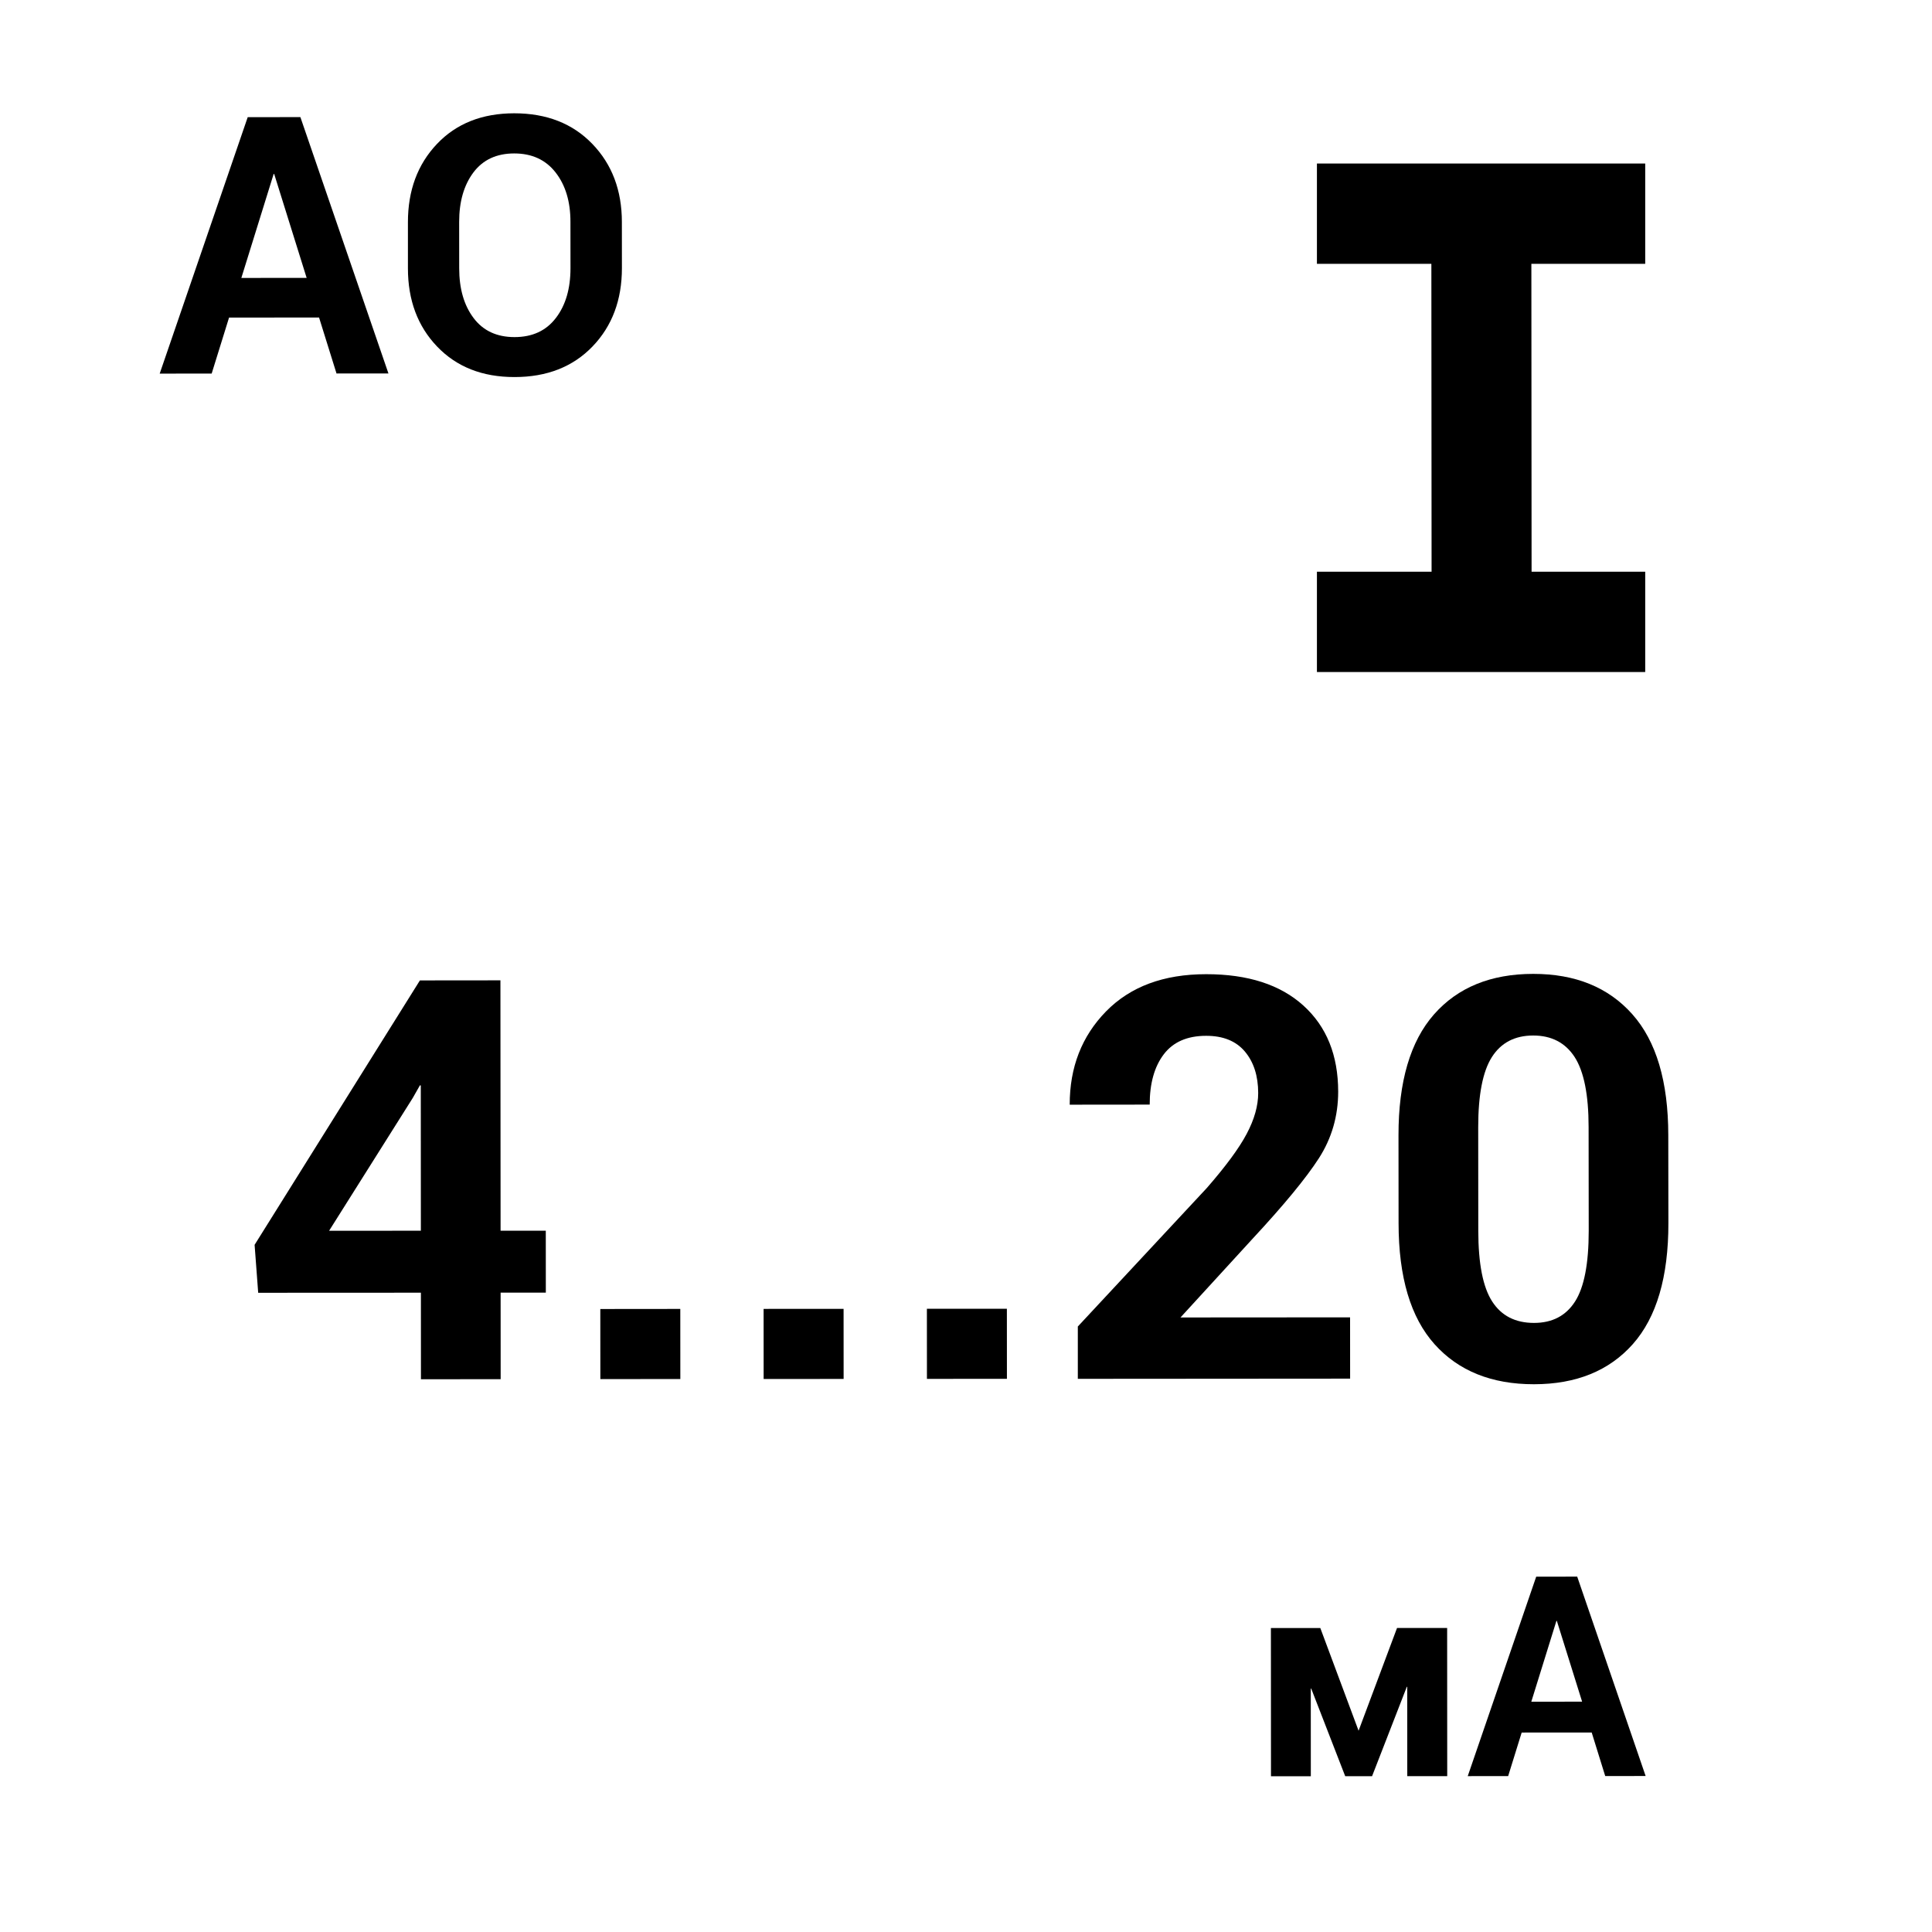 <?xml version="1.0" encoding="iso-8859-1"?>
<!-- Generator: Adobe Illustrator 18.1.1, SVG Export Plug-In . SVG Version: 6.00 Build 0)  -->
<svg version="1.1" id="Layer_1" xmlns="http://www.w3.org/2000/svg" xmlns:xlink="http://www.w3.org/1999/xlink" x="0px" y="0px"
	 width="50px" height="50px" viewBox="0 0 50 50" style="enable-background:new 0 0 50 50;" xml:space="preserve">
<line style="fill:none;stroke:#000000;stroke-width:2.596;stroke-miterlimit:10;" x1="34.082" y1="5.53" x2="42.578" y2="5.53"/>
<line style="fill:none;stroke:#000000;stroke-width:2.596;stroke-miterlimit:10;" x1="34.082" y1="16.094" x2="42.578" y2="16.094"/>
<g>
	<g>
		<path d="M8.257,8.217L5.928,8.219l-0.45,1.449L4.133,9.669l2.278-6.637l1.363-0.001l2.279,6.634L8.709,9.666L8.257,8.217z
			 M6.246,7.193l1.69-0.001L7.096,4.503H7.082L6.246,7.193z"/>
		<path d="M16.095,6.94c0,0.823-0.253,1.499-0.76,2.026s-1.18,0.792-2.019,0.792c-0.832,0.001-1.5-0.263-2.004-0.79
			c-0.503-0.525-0.755-1.201-0.755-2.024L10.557,5.75c0-0.82,0.249-1.495,0.751-2.024c0.5-0.528,1.167-0.793,1.999-0.794
			c0.839,0,1.513,0.264,2.022,0.792c0.509,0.527,0.765,1.202,0.765,2.022L16.095,6.94z M14.763,5.738
			c0-0.52-0.127-0.944-0.384-1.274c-0.255-0.328-0.612-0.493-1.071-0.493c-0.458,0-0.811,0.165-1.057,0.493
			c-0.245,0.328-0.368,0.754-0.368,1.276l0.001,1.203c0,0.528,0.124,0.958,0.372,1.287c0.248,0.33,0.601,0.494,1.06,0.494
			c0.462,0,0.819-0.165,1.071-0.496c0.252-0.329,0.377-0.759,0.377-1.287L14.763,5.738z"/>
	</g>
</g>
<g>
	<g>
		<path d="M35.16,44.791l0.995-2.659h1.297l0.002,3.835H36.42l-0.001-2.312h-0.011l-0.899,2.313h-0.695l-0.88-2.268h-0.011
			l0.001,2.269h-1.031l-0.002-3.835h1.279L35.16,44.791z"/>
		<path d="M41.193,44.837l-1.812,0.001l-0.35,1.127l-1.046,0.001l1.772-5.162l1.061-0.001l1.771,5.16l-1.046,0.001L41.193,44.837z
			 M39.63,44.04l1.315-0.001l-0.654-2.091H40.28L39.63,44.04z"/>
	</g>
</g>
<g>
	<g>
		<path d="M39.639,17.33l-2.588,0.002L37.042,4.429l2.588-0.002L39.639,17.33z"/>
	</g>
</g>
<g>
	<g>
		<path d="M12.955,31.85h1.17l0.001,1.603h-1.17l0.001,2.24l-2.063,0.002l-0.001-2.24l-4.211,0.002l-0.093-1.241l4.278-6.843
			l2.084-0.002L12.955,31.85z M8.517,31.852l2.375-0.001l-0.002-3.757l-0.021-0.008l-0.185,0.326L8.517,31.852z"/>
		<path d="M17.607,35.689l-2.07,0.002l-0.001-1.814l2.07-0.002L17.607,35.689z"/>
		<path d="M21.833,35.687l-2.07,0.001l-0.001-1.814l2.07-0.001L21.833,35.687z"/>
		<path d="M26.059,35.684l-2.07,0.001l-0.001-1.814l2.07-0.001L26.059,35.684z"/>
		<path d="M34.941,35.679l-7.047,0.005v-1.354l3.336-3.582c0.491-0.563,0.837-1.031,1.034-1.404
			c0.198-0.373,0.298-0.726,0.298-1.057c-0.001-0.444-0.116-0.802-0.345-1.074c-0.229-0.271-0.563-0.407-1.003-0.406
			c-0.487,0-0.853,0.159-1.096,0.479s-0.364,0.753-0.364,1.301l-2.07,0.002c-0.001-0.969,0.313-1.773,0.941-2.415
			c0.628-0.641,1.491-0.962,2.588-0.962c1.082-0.001,1.922,0.271,2.52,0.813c0.6,0.544,0.898,1.285,0.899,2.226
			c0,0.633-0.167,1.207-0.499,1.724c-0.333,0.516-0.903,1.208-1.711,2.078l-1.871,2.043l4.389-0.003L34.941,35.679z"/>
		<path d="M43.178,31.654c0.001,1.395-0.306,2.437-0.919,3.13c-0.615,0.693-1.467,1.039-2.559,1.04
			c-1.097,0.001-1.955-0.345-2.574-1.036c-0.62-0.692-0.93-1.735-0.931-3.13l-0.002-2.276c-0.001-1.39,0.306-2.433,0.919-3.13
			c0.615-0.698,1.471-1.047,2.566-1.048c1.092-0.001,1.947,0.348,2.566,1.044c0.62,0.697,0.93,1.74,0.931,3.13L43.178,31.654z
			 M41.113,29.167c0-0.837-0.122-1.44-0.362-1.812c-0.241-0.37-0.599-0.556-1.071-0.556c-0.477,0-0.834,0.187-1.07,0.558
			s-0.354,0.975-0.354,1.812l0.002,2.687c0.001,0.846,0.12,1.455,0.359,1.825c0.238,0.371,0.6,0.556,1.082,0.556
			c0.473,0,0.826-0.184,1.063-0.554c0.236-0.368,0.354-0.979,0.354-1.829L41.113,29.167z"/>
	</g>
</g>
<path style="fill:none;stroke:#000000;stroke-miterlimit:10;" d="M43.679,49.988"/>
</svg>

